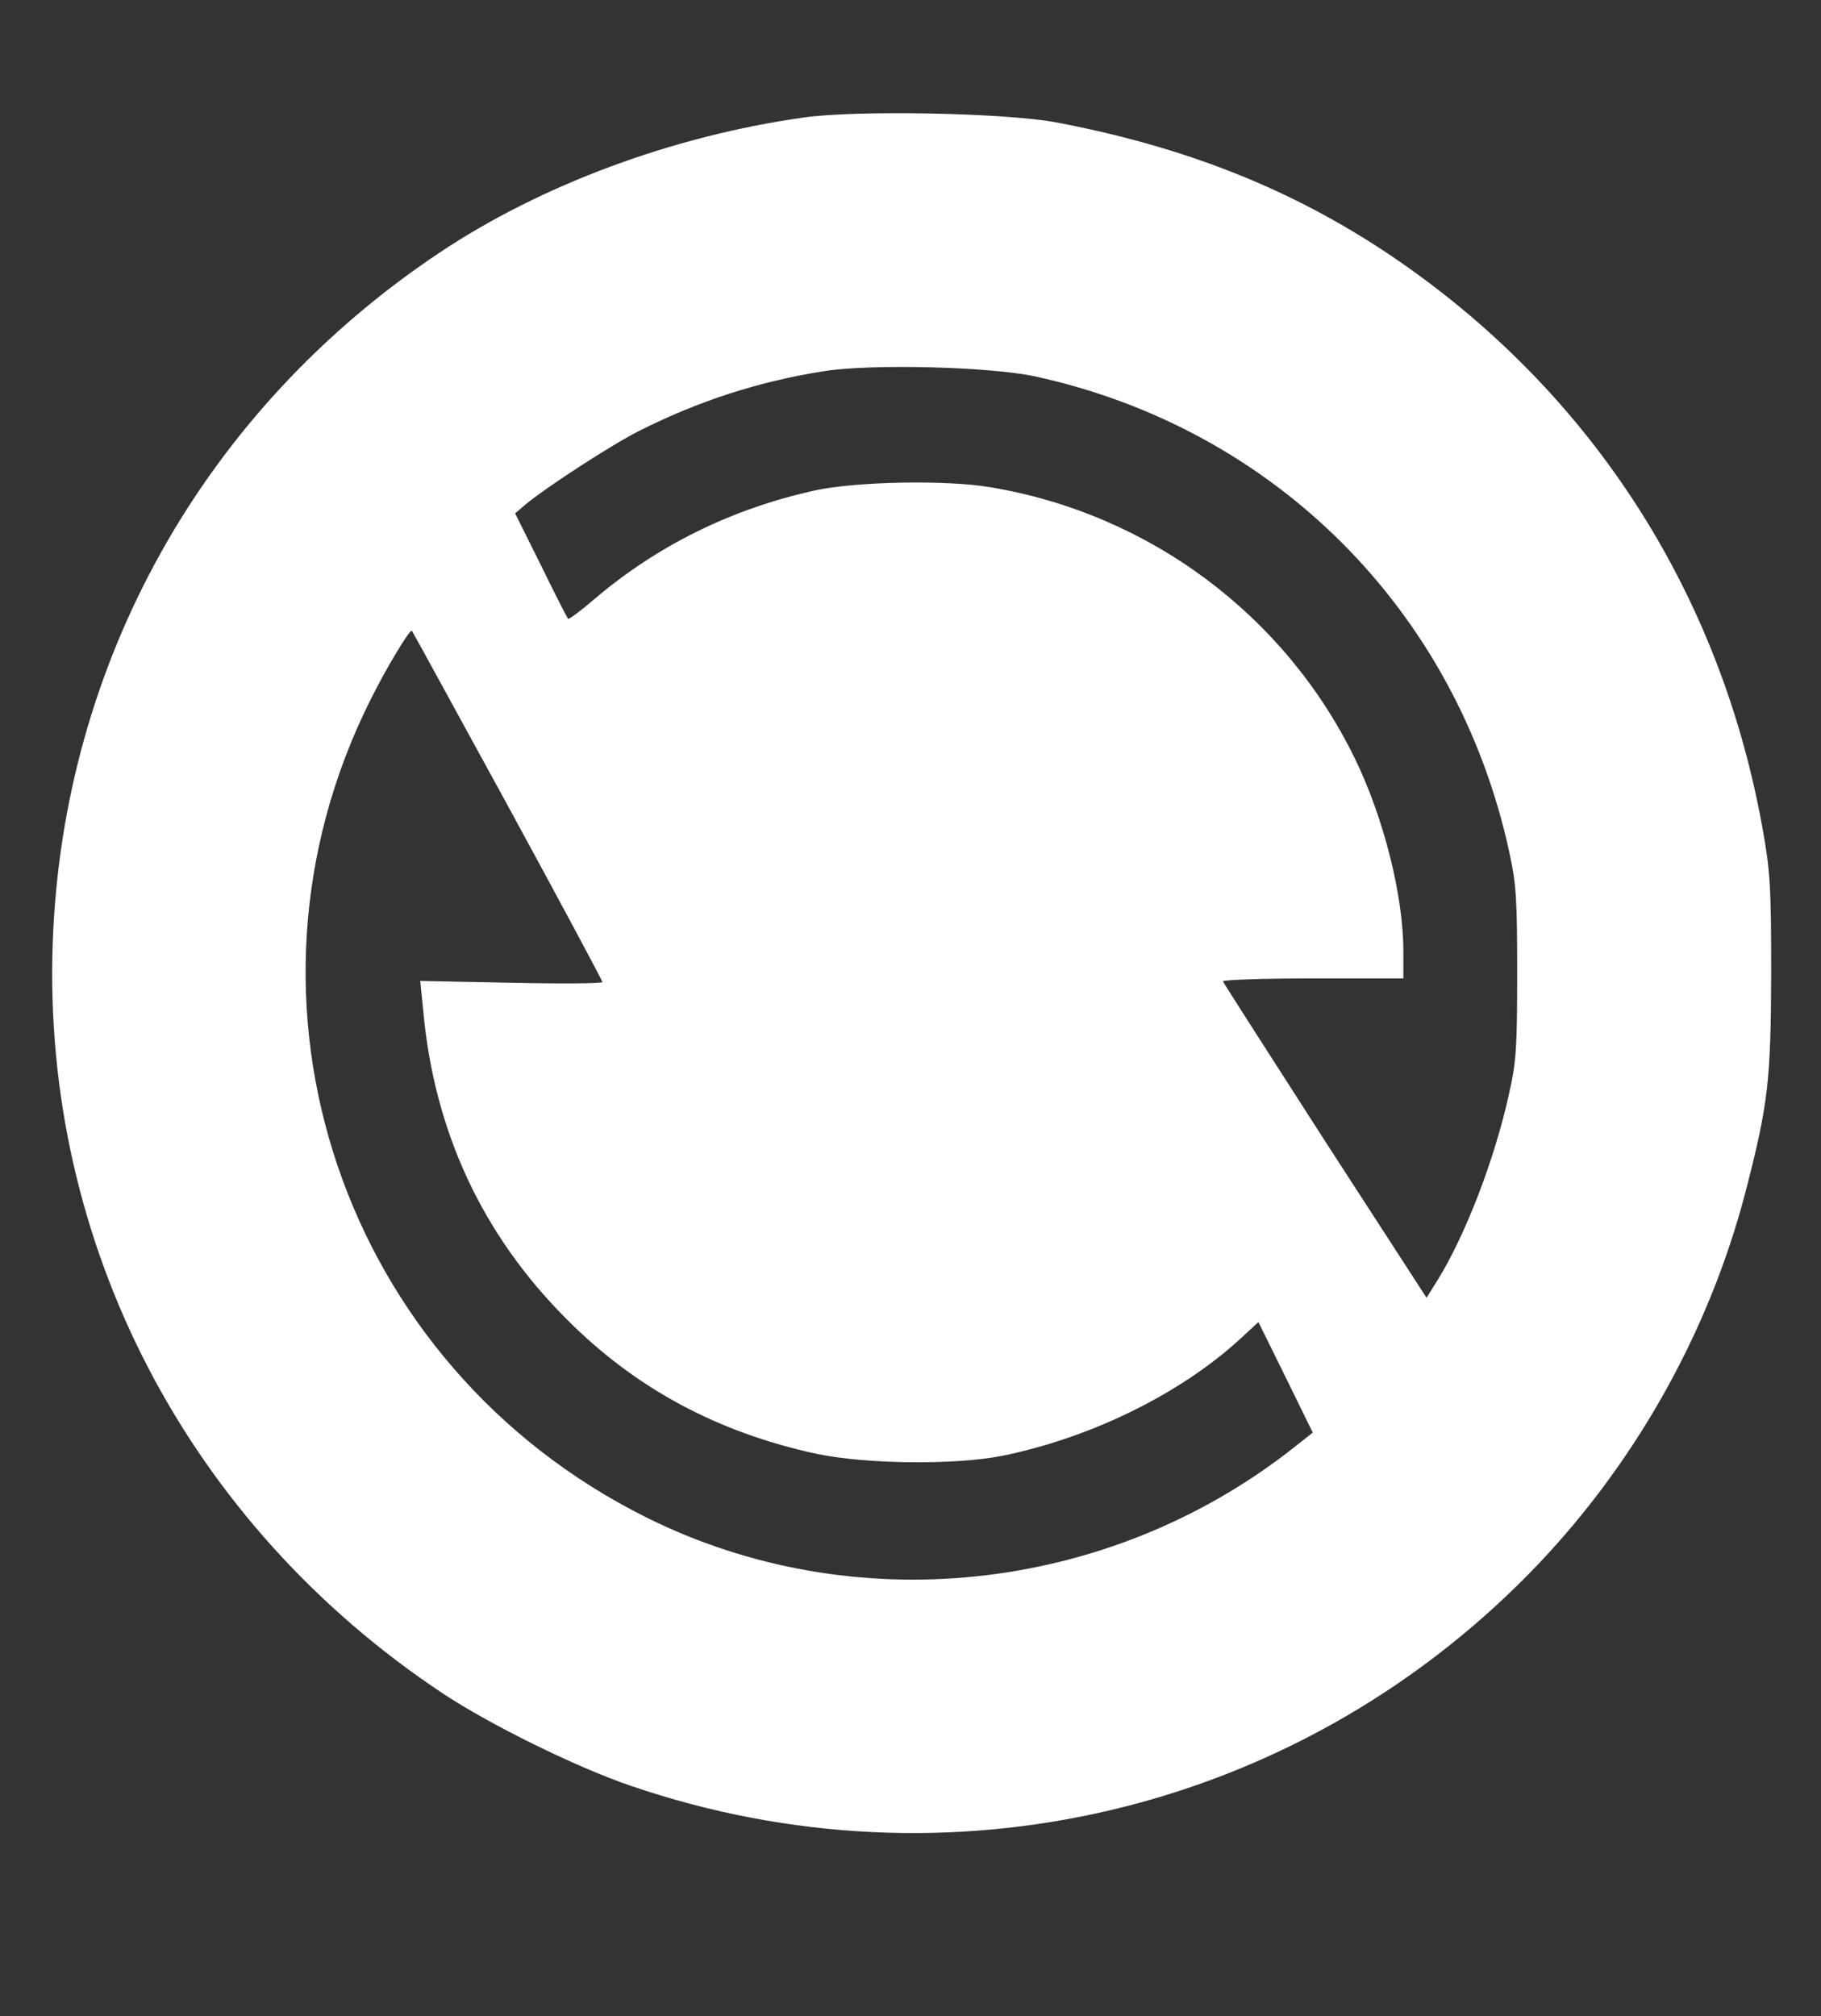 <svg fill="none" viewBox="30.672 1.51 37.8 41.843" xmlns="http://www.w3.org/2000/svg" style="max-height: 500px" width="37.8" height="41.843">
<rect x="30.672" y="1.51" width="37.8" height="41.843" fill="#333333" stroke="none"/>
<path fill="white" d="M102.386 0.196C102.236 0.391 102.229 0.482 102.229 3.159C102.229 5.837 102.236 5.928 102.386 6.123L102.537 6.319H106.434C110.112 6.319 110.338 6.311 110.45 6.183C110.563 6.056 110.578 5.74 110.578 3.137V0.233L110.413 0.12C110.262 0.015 109.758 8.32863e-05 106.396 8.32863e-05H102.537L102.386 0.196Z"/>
<path fill="white" d="M145.708 0.15C145.557 0.301 145.557 0.399 145.557 17.489C145.557 34.58 145.557 34.678 145.708 34.828C145.858 34.979 145.956 34.979 149.943 34.979C153.809 34.979 154.042 34.971 154.155 34.843C154.276 34.715 154.283 33.399 154.283 17.474C154.283 0.88 154.276 0.241 154.148 0.128C154.02 0.015 153.621 -0 149.935 -0C145.956 -0 145.858 -0 145.708 0.15Z"/>
<path fill="white" d="M47.353 3.949C44.63 4.333 41.9 5.348 39.793 6.755C34.911 10.012 31.977 15.248 31.767 21.063C31.541 27.321 34.565 33.136 39.868 36.656C40.846 37.303 42.629 38.184 43.78 38.575C50.347 40.816 57.516 39.131 62.383 34.197C64.549 32 66.136 29.209 66.911 26.223C67.378 24.41 67.43 23.944 67.438 21.702C67.438 19.897 67.415 19.566 67.257 18.693C66.43 14.097 64.023 10.155 60.337 7.38C58.057 5.664 55.613 4.619 52.581 4.047C51.513 3.852 48.459 3.791 47.353 3.949ZM52.153 9.32C57.132 10.403 60.908 14.18 61.999 19.182C62.15 19.874 62.165 20.183 62.165 21.702C62.165 23.214 62.15 23.53 61.999 24.199C61.698 25.569 61.096 27.133 60.51 28.081L60.284 28.442L58.178 25.192C57.027 23.402 56.072 21.913 56.057 21.875C56.041 21.845 56.877 21.815 57.915 21.815H59.803V21.258C59.803 20.1 59.397 18.483 58.795 17.249C57.343 14.27 54.522 12.171 51.235 11.622C50.309 11.464 48.429 11.502 47.579 11.69C45.849 12.073 44.314 12.833 43.005 13.947C42.727 14.187 42.479 14.368 42.464 14.353C42.449 14.338 42.193 13.841 41.9 13.239L41.365 12.164L41.576 11.983C42.02 11.615 43.374 10.735 43.961 10.441C45.179 9.832 46.398 9.433 47.759 9.215C48.737 9.057 51.19 9.117 52.153 9.32ZM41.215 18.234C42.298 20.22 43.178 21.867 43.178 21.89C43.178 21.92 42.328 21.928 41.29 21.905L39.395 21.867L39.455 22.462C39.68 24.982 40.681 27.133 42.434 28.886C43.863 30.323 45.57 31.24 47.639 31.684C48.655 31.895 50.49 31.917 51.475 31.722C53.296 31.353 55.146 30.451 56.395 29.315L56.794 28.946L57.358 30.089L57.922 31.24L57.493 31.579C53.649 34.588 48.376 35.144 44.074 32.993C37.77 29.841 35.227 22.326 38.349 16.06C38.695 15.361 39.184 14.556 39.222 14.601C39.237 14.616 40.132 16.256 41.215 18.234Z"/>
<path fill="white" d="M169.403 8.056C167.793 8.237 166.191 8.711 164.702 9.441C163.069 10.238 161.926 11.081 160.64 12.427C158.624 14.541 157.375 17.121 156.946 20.085C156.781 21.266 156.833 23.312 157.067 24.478C157.902 28.69 160.564 32.233 164.371 34.219C166.417 35.287 168.576 35.806 170.915 35.806C173.187 35.799 175.278 35.317 177.241 34.332C178.114 33.896 178.174 33.896 178.219 34.392C178.249 34.648 178.31 34.813 178.4 34.881C178.505 34.956 179.303 34.979 182.417 34.979C186.088 34.979 186.313 34.971 186.426 34.843C186.547 34.716 186.554 33.693 186.554 21.642V8.576L186.374 8.463C186.223 8.357 185.719 8.35 182.342 8.365L178.49 8.387L178.347 8.568C178.234 8.703 178.204 8.861 178.204 9.26C178.204 9.538 178.167 9.794 178.129 9.817C178.084 9.839 177.64 9.659 177.129 9.411C174.759 8.252 171.983 7.763 169.403 8.056ZM173.315 15.601C174.556 15.827 175.526 16.331 176.406 17.226C177.798 18.625 178.453 20.604 178.204 22.68C177.821 25.99 175.436 28.209 172.254 28.216C170.456 28.224 169.027 27.652 167.718 26.411C166.853 25.584 166.244 24.53 165.943 23.364C165.762 22.642 165.74 21.281 165.905 20.514C166.191 19.152 167.086 17.745 168.207 16.888C169.674 15.759 171.547 15.286 173.315 15.601Z"/>
<path fill="white" d="M13.653 8.162C12.209 8.372 10.599 8.876 9.313 9.523C8.387 9.99 8.35 9.982 8.35 9.335C8.35 8.929 8.32 8.779 8.192 8.621L8.041 8.425H4.167C0.399 8.425 0.293 8.433 0.15 8.575C0 8.726 0 8.824 0 26.163C0 42.968 0.008 43.614 0.135 43.727C0.263 43.84 0.654 43.855 4.19 43.855C7.883 43.855 8.109 43.848 8.222 43.72C8.335 43.592 8.35 43.148 8.35 38.883C8.35 35.468 8.372 34.159 8.433 34.099C8.5 34.031 8.726 34.114 9.335 34.415C10.358 34.934 11.652 35.377 12.863 35.633C13.728 35.821 13.946 35.836 15.609 35.844C17.204 35.844 17.512 35.821 18.279 35.671C24.011 34.513 28.352 30.255 29.488 24.688C30.217 21.108 29.473 17.399 27.419 14.33C25.155 10.945 21.679 8.771 17.595 8.169C16.624 8.026 14.616 8.026 13.653 8.162ZM15.21 15.684C16.677 15.804 18.415 16.767 19.408 18.001C19.874 18.573 20.491 19.806 20.649 20.461C21.454 23.853 19.408 27.216 15.977 28.141C15.105 28.382 13.585 28.382 12.765 28.149C11.329 27.735 10.208 26.915 9.403 25.674C8.711 24.621 8.35 23.364 8.35 22.025C8.35 20.077 8.914 18.625 10.155 17.369C10.877 16.639 11.554 16.203 12.427 15.91C12.976 15.729 14.104 15.571 14.518 15.616C14.623 15.631 14.932 15.662 15.21 15.684Z"/>
<path fill="white" d="M83.821 8.169C82.385 8.372 80.812 8.869 79.481 9.523C78.556 9.982 78.533 9.975 78.533 9.335C78.533 8.929 78.503 8.779 78.375 8.621L78.225 8.425H74.366C71.003 8.425 70.499 8.44 70.349 8.545L70.183 8.658V26.133C70.183 42.968 70.191 43.614 70.319 43.727C70.447 43.84 70.83 43.855 74.328 43.855C76.457 43.855 78.232 43.825 78.277 43.795C78.526 43.637 78.533 43.419 78.533 38.748C78.533 35.874 78.563 34.069 78.608 34.039C78.646 34.016 78.954 34.144 79.3 34.332C80.654 35.054 82.505 35.618 84.115 35.806C85.356 35.957 87.44 35.867 88.598 35.626C93.314 34.625 97.098 31.519 98.866 27.186C99.927 24.606 100.175 21.777 99.581 19.039C99.227 17.384 98.355 15.406 97.354 13.992C96.692 13.051 94.954 11.314 94.029 10.667C92.149 9.343 90.057 8.508 87.771 8.169C86.8 8.026 84.807 8.019 83.821 8.169ZM86.033 15.804C88.237 16.308 90.027 18.001 90.734 20.235C90.885 20.724 90.907 20.95 90.907 21.965C90.907 23.289 90.802 23.763 90.26 24.831C89.027 27.299 86.161 28.728 83.43 28.254C81.068 27.84 79.278 26.11 78.668 23.643C78.435 22.702 78.435 21.221 78.668 20.273C78.992 18.979 79.789 17.685 80.752 16.903C81.256 16.497 82.355 15.94 82.934 15.797C83.874 15.571 85.017 15.571 86.033 15.804Z"/>
<path fill="white" d="M126.902 8.169C125.465 8.387 123.818 8.914 122.554 9.546C121.666 9.99 121.636 9.982 121.636 9.29C121.636 8.35 122.012 8.425 117.461 8.425C113.685 8.425 113.58 8.433 113.437 8.575C113.286 8.726 113.286 8.824 113.286 26.14C113.286 43.456 113.286 43.554 113.437 43.705C113.58 43.848 113.685 43.855 117.461 43.855C121.237 43.855 121.343 43.848 121.486 43.705C121.636 43.554 121.636 43.456 121.636 38.823C121.636 34.934 121.651 34.084 121.734 34.054C121.794 34.031 122.02 34.114 122.245 34.242C123.351 34.851 124.796 35.362 126.27 35.663C127.263 35.867 129.459 35.942 130.573 35.806C136.899 35.062 141.946 30.202 142.887 23.951C143.037 22.973 143.03 21.04 142.887 20.017C141.984 13.864 137.147 9.087 130.881 8.169C129.881 8.019 127.887 8.026 126.902 8.169ZM128.542 15.684C131.009 15.917 133.326 18.016 133.943 20.581C134.131 21.333 134.108 22.733 133.905 23.507C133.213 26.178 130.828 28.134 128.023 28.337C124.713 28.57 121.952 26.118 121.644 22.665C121.576 21.883 121.651 20.822 121.824 20.152C122.238 18.535 123.366 17.083 124.796 16.301C125.638 15.842 126.954 15.541 127.804 15.616C127.947 15.631 128.286 15.662 128.542 15.684Z"/>
<path fill="white" d="M102.386 8.545L102.229 8.749L102.244 21.747C102.266 34.114 102.274 34.753 102.402 34.881C102.529 35.009 102.793 35.017 106.449 35.017C110.24 35.017 110.368 35.009 110.473 34.874C110.563 34.746 110.578 32.82 110.578 21.657V8.583L110.413 8.47C110.262 8.365 109.758 8.35 106.396 8.35H102.537L102.386 8.545Z"/>
<path fill="white" d="M189.345 8.598C189.247 8.643 189.127 8.741 189.089 8.816C189.029 8.906 190.007 11.66 193.437 21.04C195.874 27.69 197.883 33.219 197.898 33.324C197.913 33.444 197.273 35.453 196.303 38.341C195.408 40.997 194.678 43.231 194.678 43.314C194.678 43.389 194.738 43.509 194.814 43.577C194.941 43.69 195.355 43.705 199.244 43.705C203.231 43.705 203.539 43.697 203.652 43.569C203.712 43.502 204.57 41.155 205.548 38.364C206.526 35.573 209.294 27.825 211.694 21.145C215.387 10.885 216.057 8.982 215.996 8.809L215.929 8.613L211.784 8.591C207.91 8.576 207.632 8.583 207.526 8.703C207.466 8.779 206.405 11.803 205.179 15.421C203.923 19.114 202.885 22.041 202.817 22.093C202.659 22.221 202.389 22.213 202.276 22.078C202.231 22.018 201.08 18.979 199.726 15.331C197.627 9.674 197.236 8.673 197.078 8.598C196.942 8.523 195.987 8.5 193.211 8.5C190.436 8.5 189.48 8.523 189.345 8.598Z"/>
</svg>